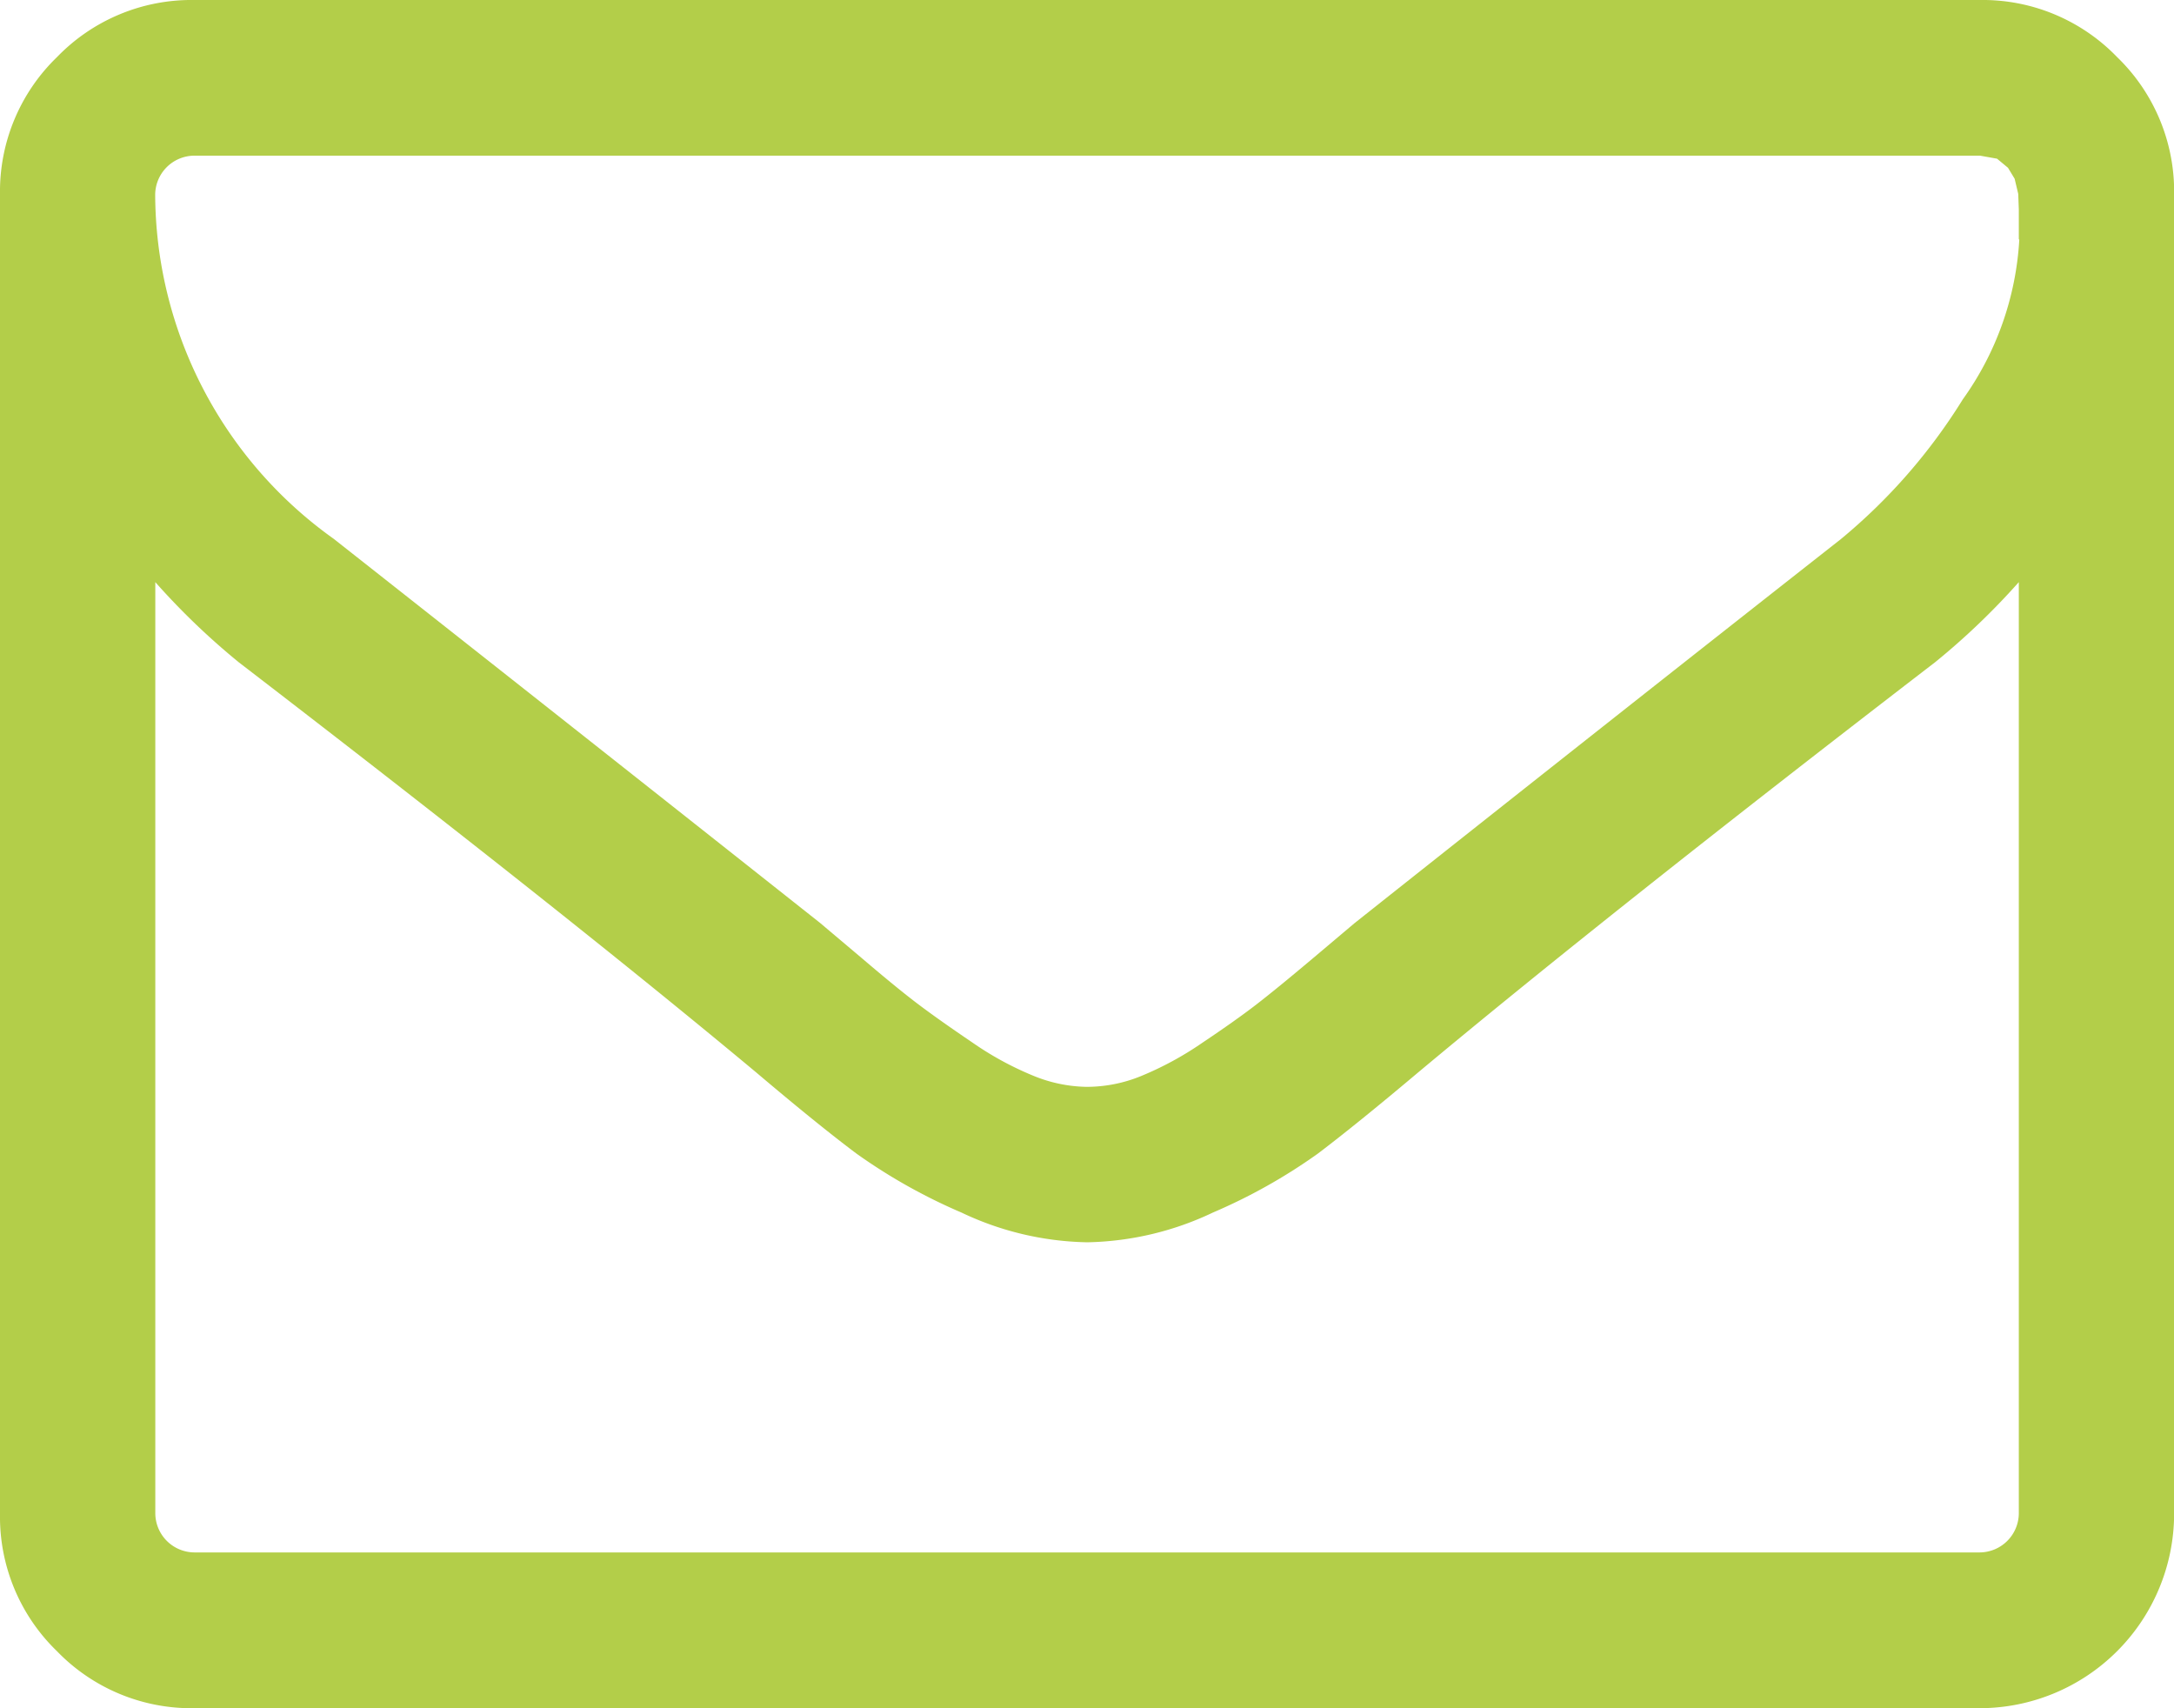 <svg xmlns="http://www.w3.org/2000/svg" width="18.674" height="14.672" viewBox="0 0 18.674 14.672">
  <path id="icon_mail" d="M17.341,13.005V5a6.134,6.134,0,0,1-.719.688q-2.793,2.147-4.439,3.522-.532.448-.865.7a4.793,4.793,0,0,1-.9.505,2.618,2.618,0,0,1-1.069.255H9.327a2.615,2.615,0,0,1-1.068-.255,4.816,4.816,0,0,1-.9-.505q-.334-.25-.865-.7Q4.846,7.836,2.053,5.69A6.133,6.133,0,0,1,1.334,5v8a.338.338,0,0,0,.334.334H17.007a.338.338,0,0,0,.334-.334Zm0-10.952V1.8l-.005-.135-.031-.13-.057-.094-.094-.078-.146-.026H1.667a.338.338,0,0,0-.334.334A3.647,3.647,0,0,0,2.865,4.627q2.011,1.584,4.179,3.3l.365.308q.3.256.479.391t.464.328a2.724,2.724,0,0,0,.527.287,1.251,1.251,0,0,0,.448.094h.021A1.233,1.233,0,0,0,9.8,9.243a2.8,2.8,0,0,0,.527-.286q.287-.192.463-.328t.479-.391l.365-.308q2.168-1.72,4.179-3.3a4.9,4.9,0,0,0,1.047-1.2,2.606,2.606,0,0,0,.485-1.37Zm1.334-.385V13.005a1.672,1.672,0,0,1-1.667,1.667H1.667a1.605,1.605,0,0,1-1.178-.49A1.605,1.605,0,0,1,0,13.005V1.667A1.605,1.605,0,0,1,.49.49,1.605,1.605,0,0,1,1.667,0H17.007a1.605,1.605,0,0,1,1.178.49,1.605,1.605,0,0,1,.49,1.178Z" fill="#b3ce49"/>
</svg>
